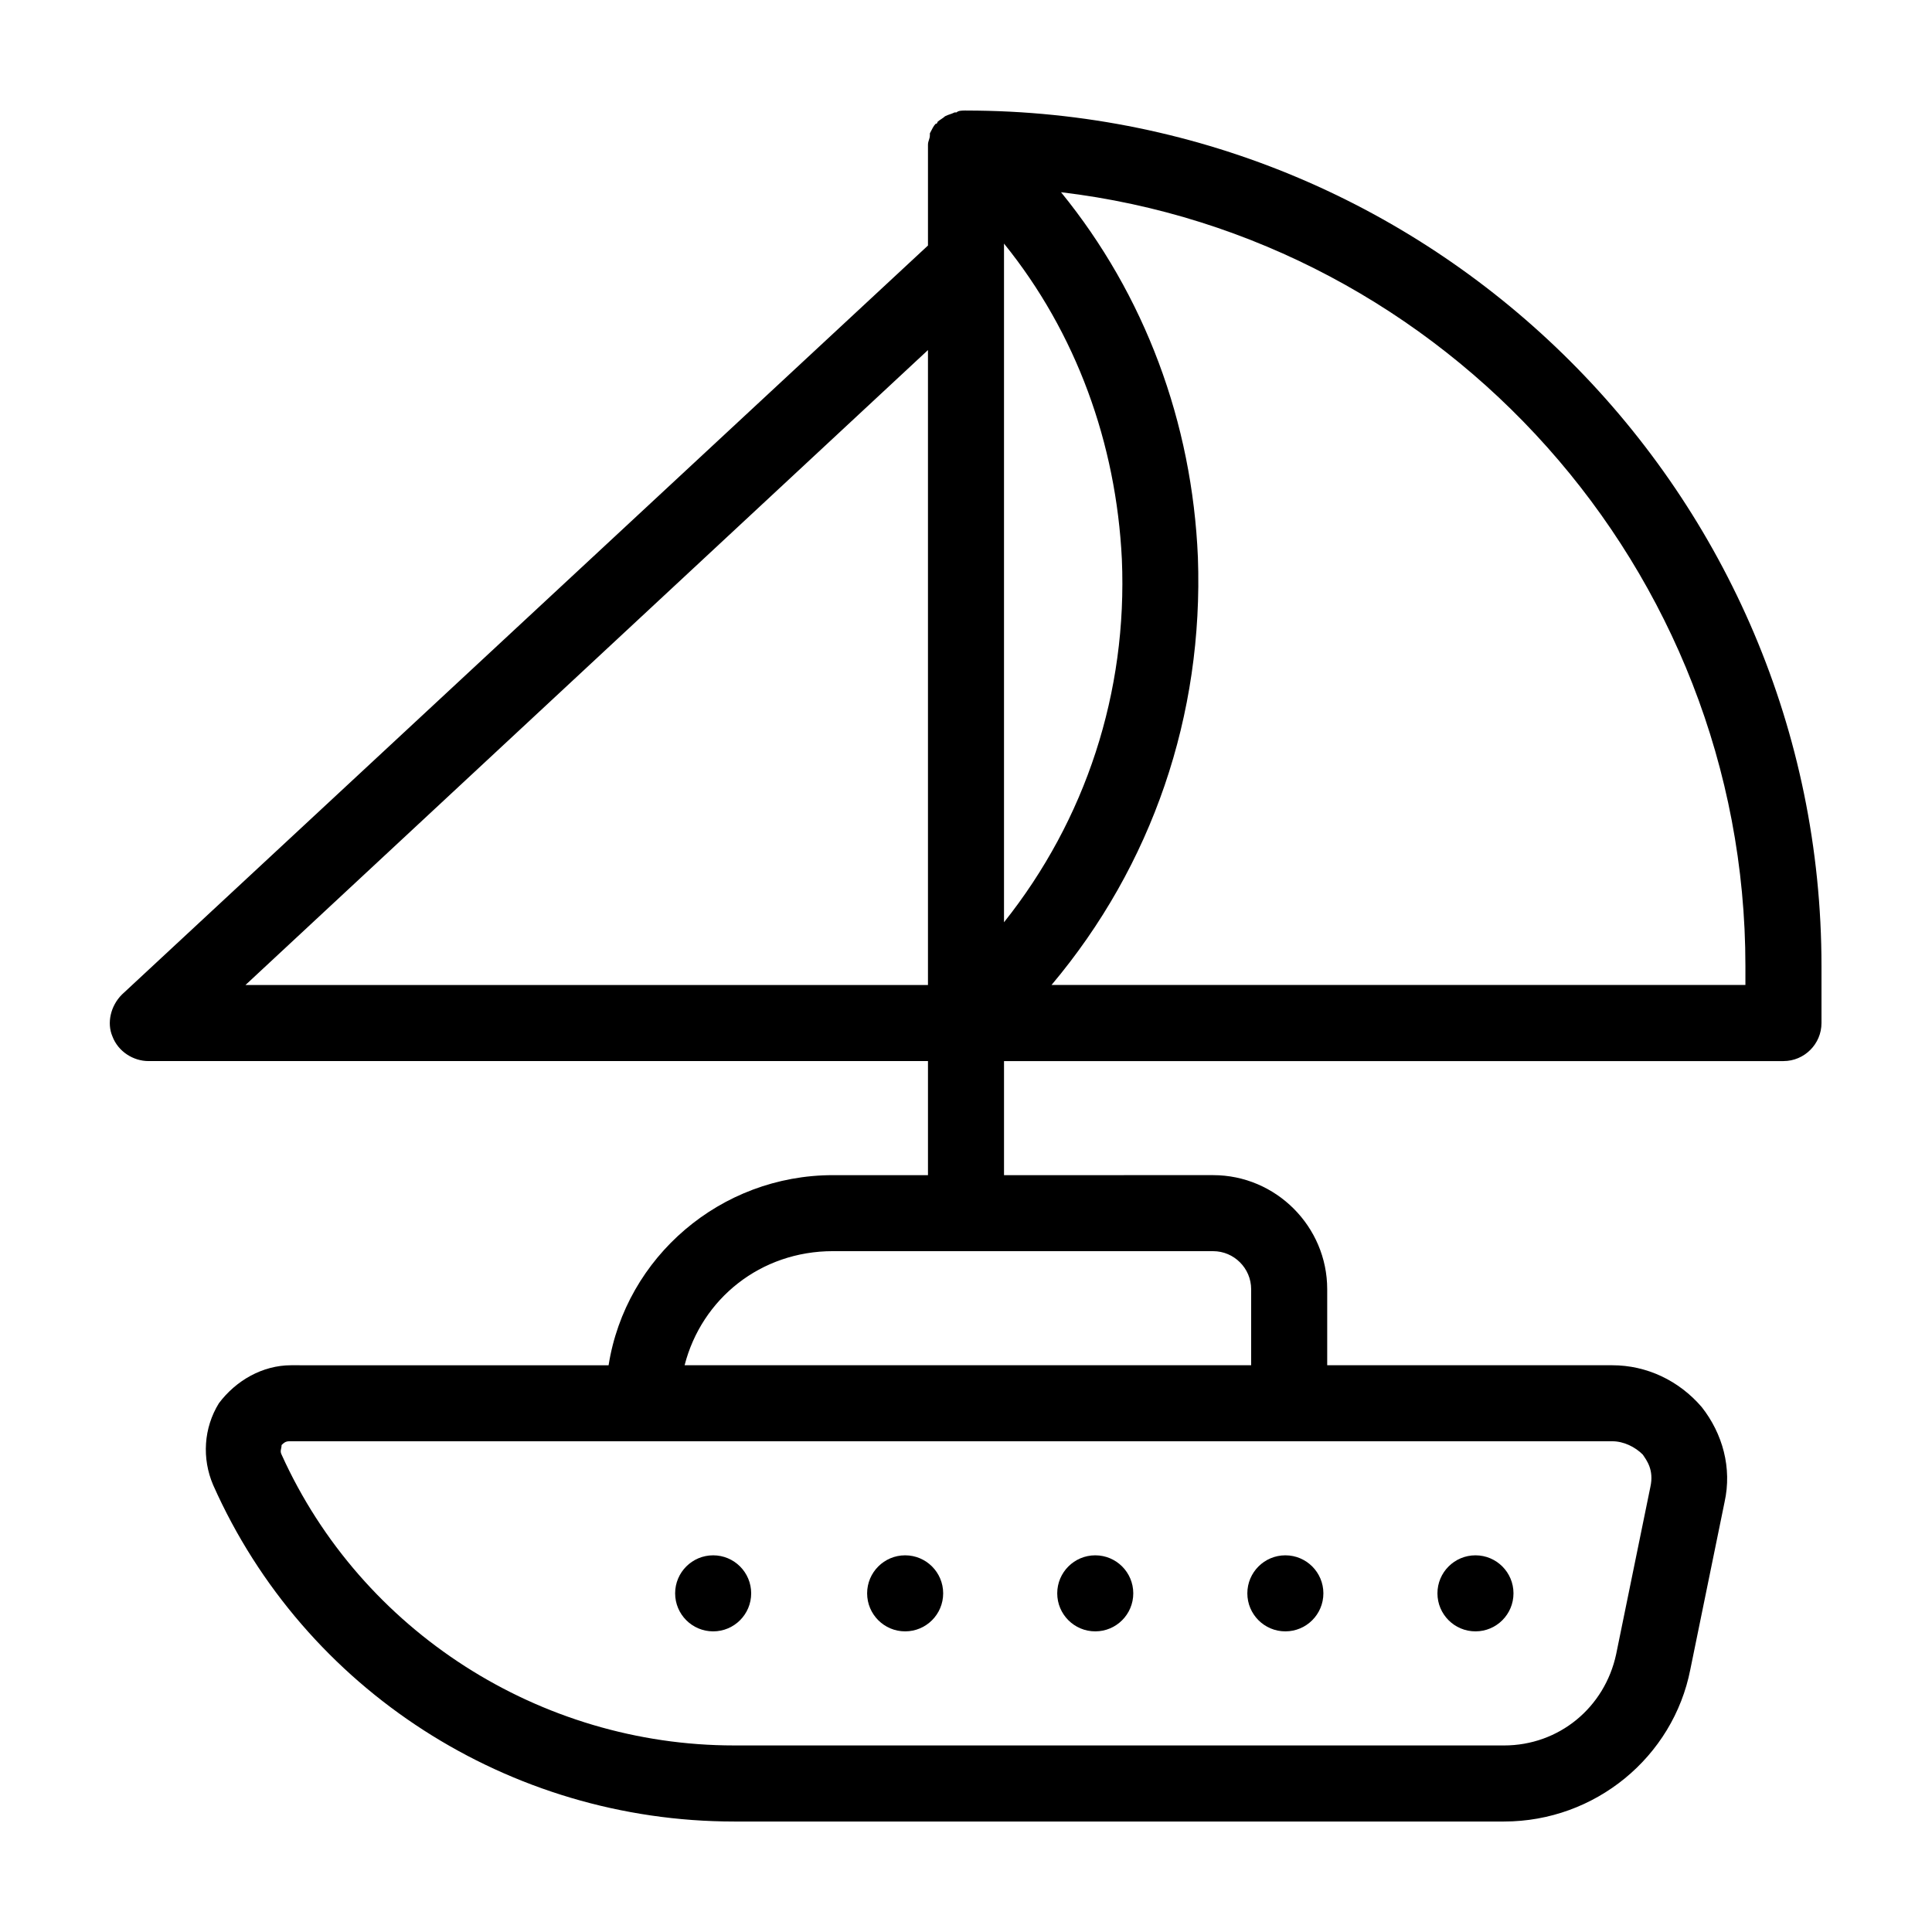<?xml version="1.0" encoding="UTF-8"?>
<!-- Uploaded to: ICON Repo, www.iconrepo.com, Generator: ICON Repo Mixer Tools -->
<svg fill="#000000" width="800px" height="800px" version="1.1" viewBox="144 144 512 512" xmlns="http://www.w3.org/2000/svg">
 <g>
  <path d="m343.07 566.25c0 5.566-4.508 10.078-10.074 10.078-5.566 0-10.078-4.512-10.078-10.078 0-5.562 4.512-10.074 10.078-10.074 5.566 0 10.074 4.512 10.074 10.074"/>
  <path d="m393.95 566.25c0 5.566-4.512 10.078-10.078 10.078-5.562 0-10.074-4.512-10.074-10.078 0-5.562 4.512-10.074 10.074-10.074 5.566 0 10.078 4.512 10.078 10.074"/>
  <path d="m444.33 566.25c0 5.566-4.508 10.078-10.074 10.078-5.566 0-10.078-4.512-10.078-10.078 0-5.562 4.512-10.074 10.078-10.074 5.566 0 10.074 4.512 10.074 10.074"/>
  <path d="m545.09 566.25c0 5.566-4.508 10.078-10.074 10.078-5.566 0-10.078-4.512-10.078-10.078 0-5.562 4.512-10.074 10.078-10.074 5.566 0 10.074 4.512 10.074 10.074"/>
  <path d="m494.71 566.25c0 5.566-4.512 10.078-10.078 10.078-5.562 0-10.074-4.512-10.074-10.078 0-5.562 4.512-10.074 10.074-10.074 5.566 0 10.078 4.512 10.078 10.074"/>
  <path d="m400 173.29c-1.008 0-2.016 0-2.519 0.504h-0.504c-1.008 0.504-1.512 0.504-2.519 1.008-0.504 0.504-1.512 1.008-2.016 1.512 0 0 0 0.504-0.504 0.504-0.504 0.504-1.008 1.512-1.512 2.519v0.504c0 1.008-0.504 1.512-0.504 2.519v0.504 0.504 25.695l-213.61 198.5c-3.023 3.023-4.031 7.559-2.519 11.086 1.512 4.031 5.539 6.547 9.57 6.547h206.56v30.23h-25.191c-29.727 0-54.914 21.664-59.449 50.383l-84.137-0.004c-7.559 0-14.609 4.031-19.145 10.078-4.031 6.551-4.535 14.609-1.512 21.664 24.184 54.41 78.598 89.172 138.05 89.172h204.04c24.184 0 44.84-17.129 49.375-40.305l9.07-44.336c2.016-9.07-0.504-18.137-6.047-25.191-6.051-7.051-14.613-11.082-23.684-11.082h-75.57v-20.152c0-16.625-13.602-30.23-30.23-30.23l-55.418 0.004v-30.23h206.56c5.543 0 10.078-4.535 10.078-10.078v-15.113c-0.004-124.94-101.77-226.71-226.71-226.71zm-190.95 231.75 180.87-168.27v168.27zm362.24 120.91c3.023 0 6.047 1.512 8.062 3.527 1.008 1.512 3.023 4.031 2.016 8.566l-9.07 44.336c-3.023 14.105-15.113 24.184-29.727 24.184l-204.04-0.004c-51.391 0-98.75-30.227-119.91-77.082-0.504-1.008 0-1.512 0-2.519 0.504-0.504 1.008-1.008 2.016-1.008zm-105.8-50.379c5.543 0 10.078 4.535 10.078 10.078v20.152l-150.14-0.004c4.535-17.633 20.152-30.23 39.297-30.23zm-55.418-267.02c19.145 23.68 29.727 52.898 31.234 83.633 1.512 35.266-9.574 69.023-31.234 96.227zm196.48 196.48h-183.89c26.703-31.738 40.305-71.539 38.793-113.36-1.512-35.77-14.105-69.527-36.273-96.73 101.77 12.09 181.37 99.754 181.37 205.05z"/>
 </g>
</svg>